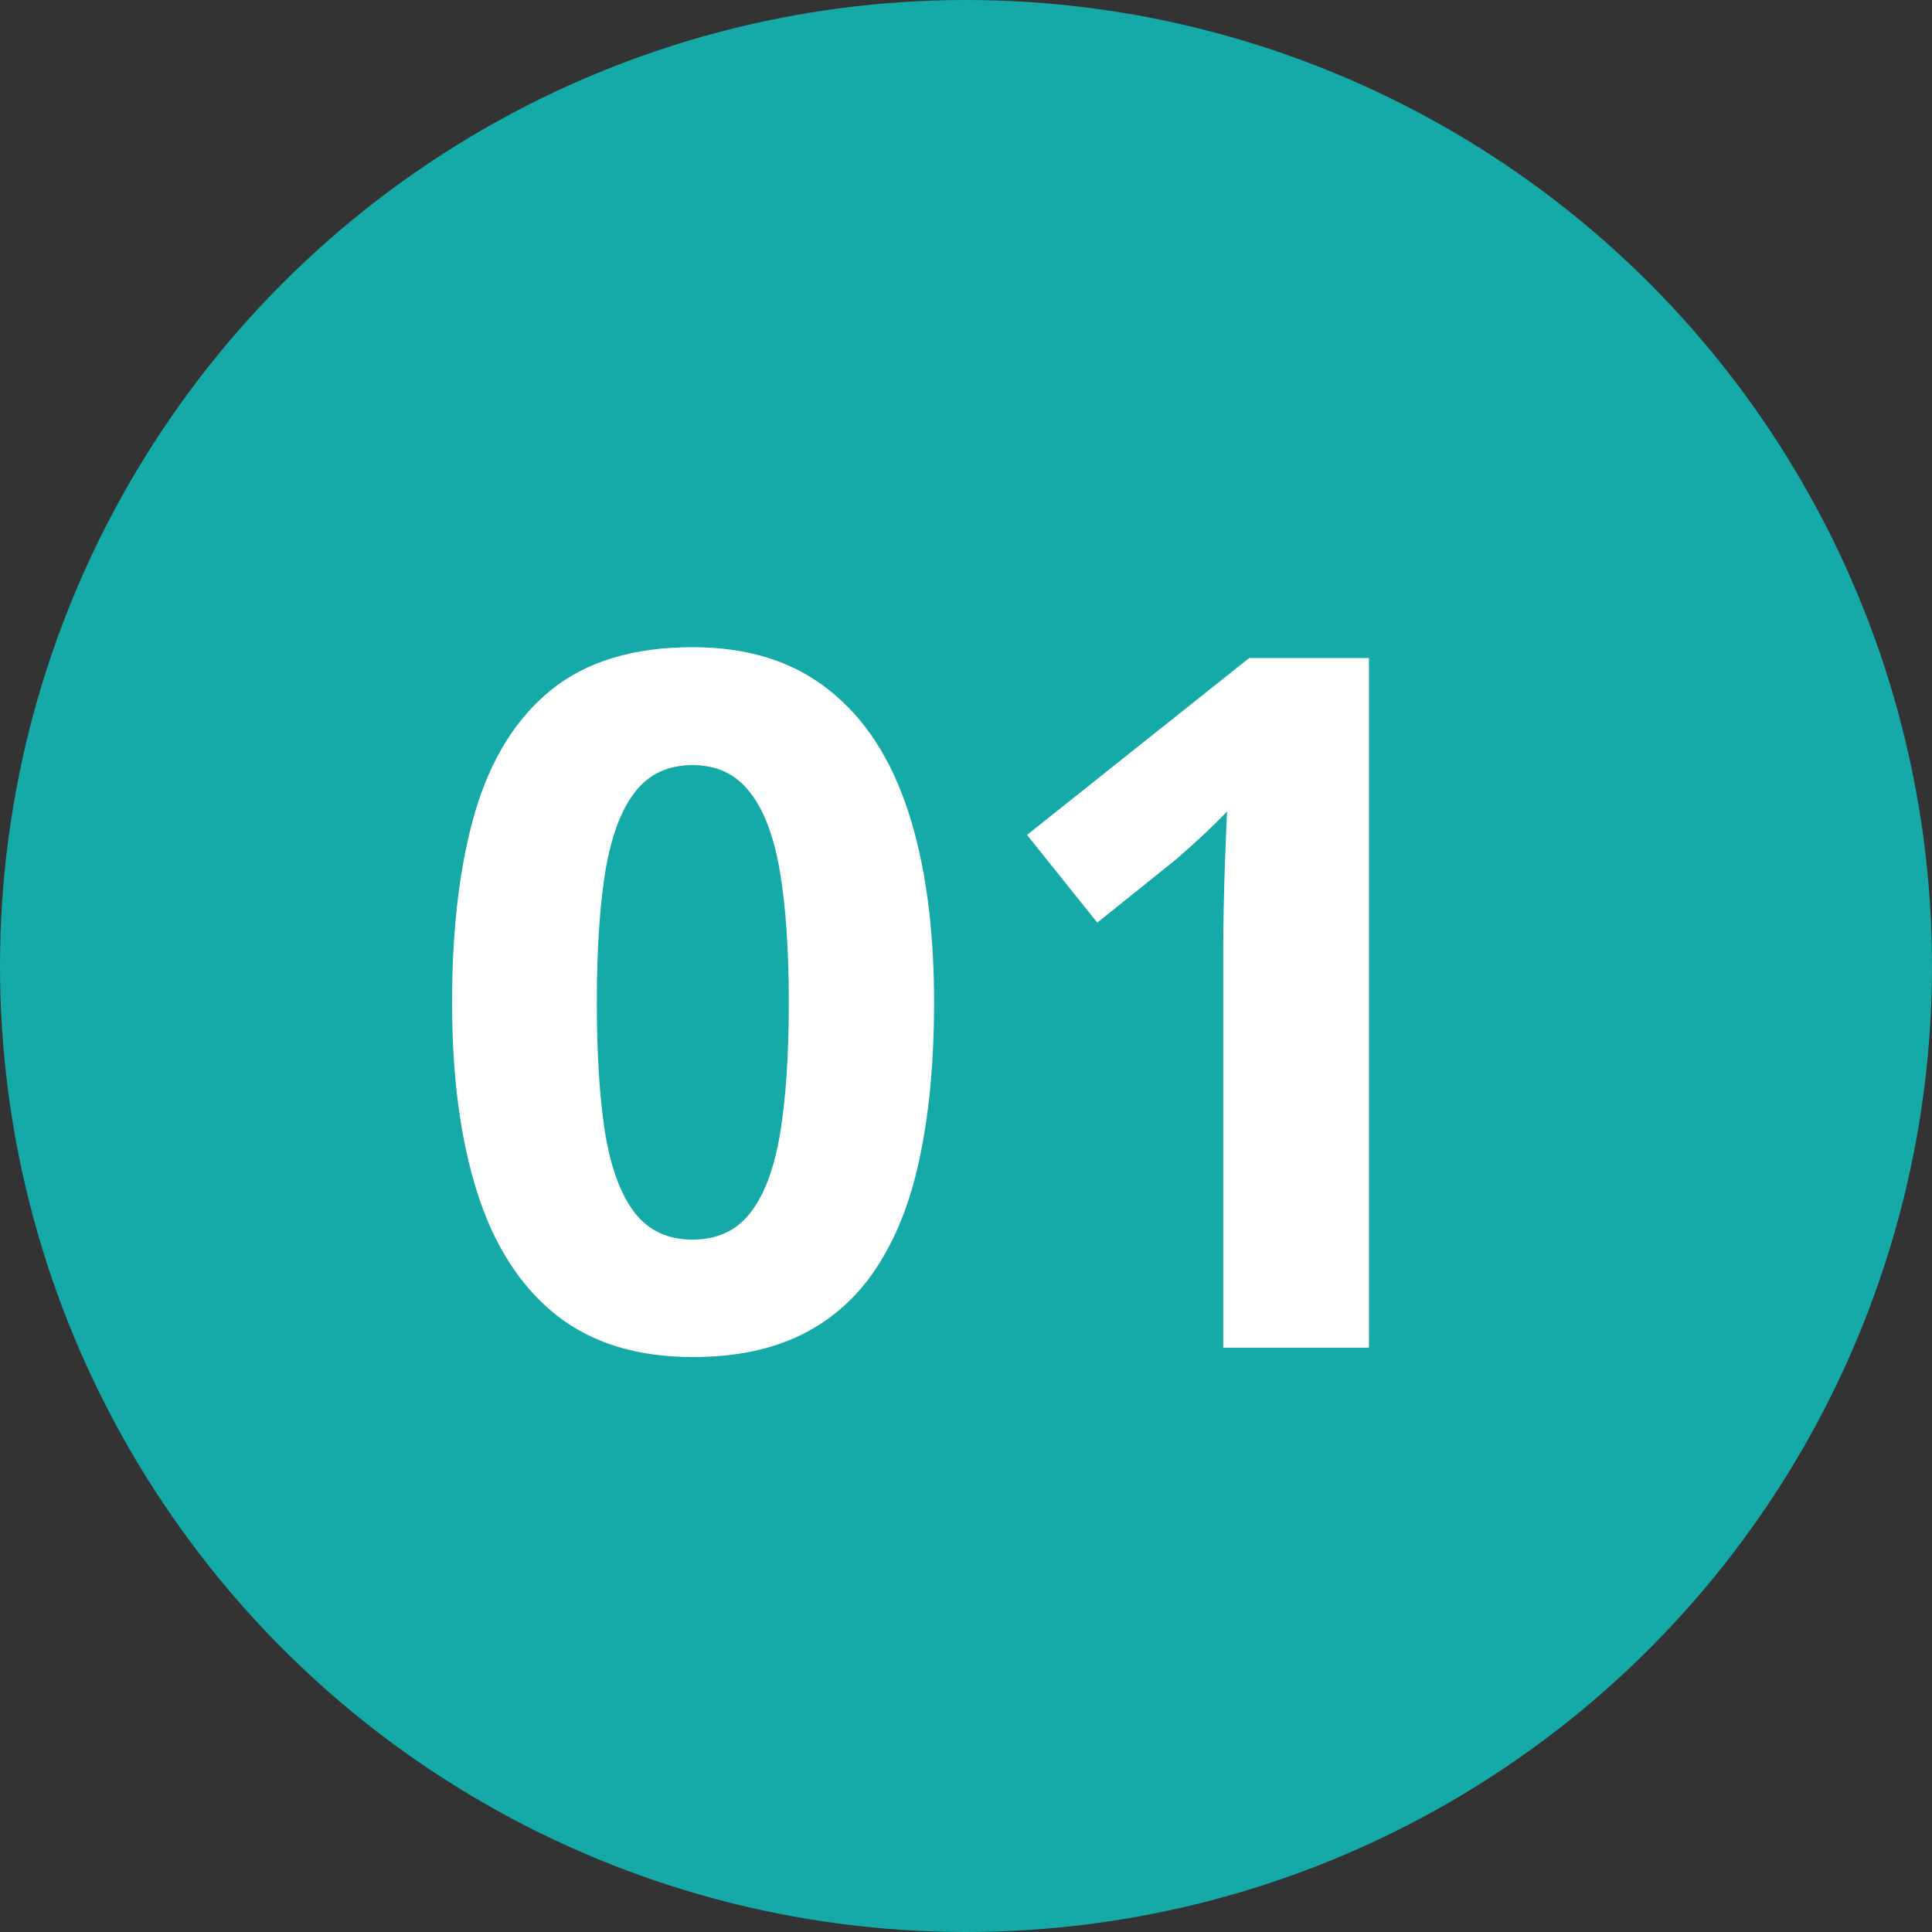 <svg width="52" height="52" viewBox="0 0 52 52" fill="none" xmlns="http://www.w3.org/2000/svg">
<rect x="0" y="0" width="52" height="52" fill="#333333" stroke="none"/>
<circle cx="26" cy="26" r="26" fill="#15A9A8"/>
<path d="M25.141 26.991C25.141 28.489 25.023 29.826 24.786 31.003C24.557 32.179 24.185 33.178 23.669 33.999C23.161 34.82 22.492 35.446 21.663 35.878C20.833 36.31 19.826 36.525 18.641 36.525C17.152 36.525 15.929 36.149 14.972 35.395C14.016 34.634 13.309 33.542 12.852 32.12C12.395 30.69 12.167 28.98 12.167 26.991C12.167 24.985 12.374 23.271 12.789 21.85C13.212 20.419 13.898 19.323 14.845 18.561C15.793 17.8 17.059 17.419 18.641 17.419C20.122 17.419 21.341 17.8 22.298 18.561C23.262 19.315 23.978 20.407 24.443 21.837C24.909 23.259 25.141 24.977 25.141 26.991ZM16.064 26.991C16.064 28.405 16.14 29.585 16.293 30.533C16.453 31.473 16.72 32.179 17.093 32.653C17.465 33.127 17.981 33.364 18.641 33.364C19.293 33.364 19.805 33.132 20.177 32.666C20.558 32.192 20.829 31.485 20.99 30.546C21.151 29.598 21.231 28.413 21.231 26.991C21.231 25.578 21.151 24.397 20.99 23.449C20.829 22.501 20.558 21.79 20.177 21.316C19.805 20.834 19.293 20.593 18.641 20.593C17.981 20.593 17.465 20.834 17.093 21.316C16.72 21.79 16.453 22.501 16.293 23.449C16.14 24.397 16.064 25.578 16.064 26.991ZM36.846 36.272H32.924V25.531C32.924 25.235 32.928 24.871 32.936 24.439C32.945 23.999 32.958 23.551 32.974 23.094C32.991 22.628 33.008 22.209 33.025 21.837C32.932 21.947 32.742 22.137 32.454 22.408C32.175 22.671 31.912 22.907 31.667 23.119L29.534 24.833L27.642 22.472L33.622 17.711H36.846V36.272Z" fill="white"/>
</svg>
